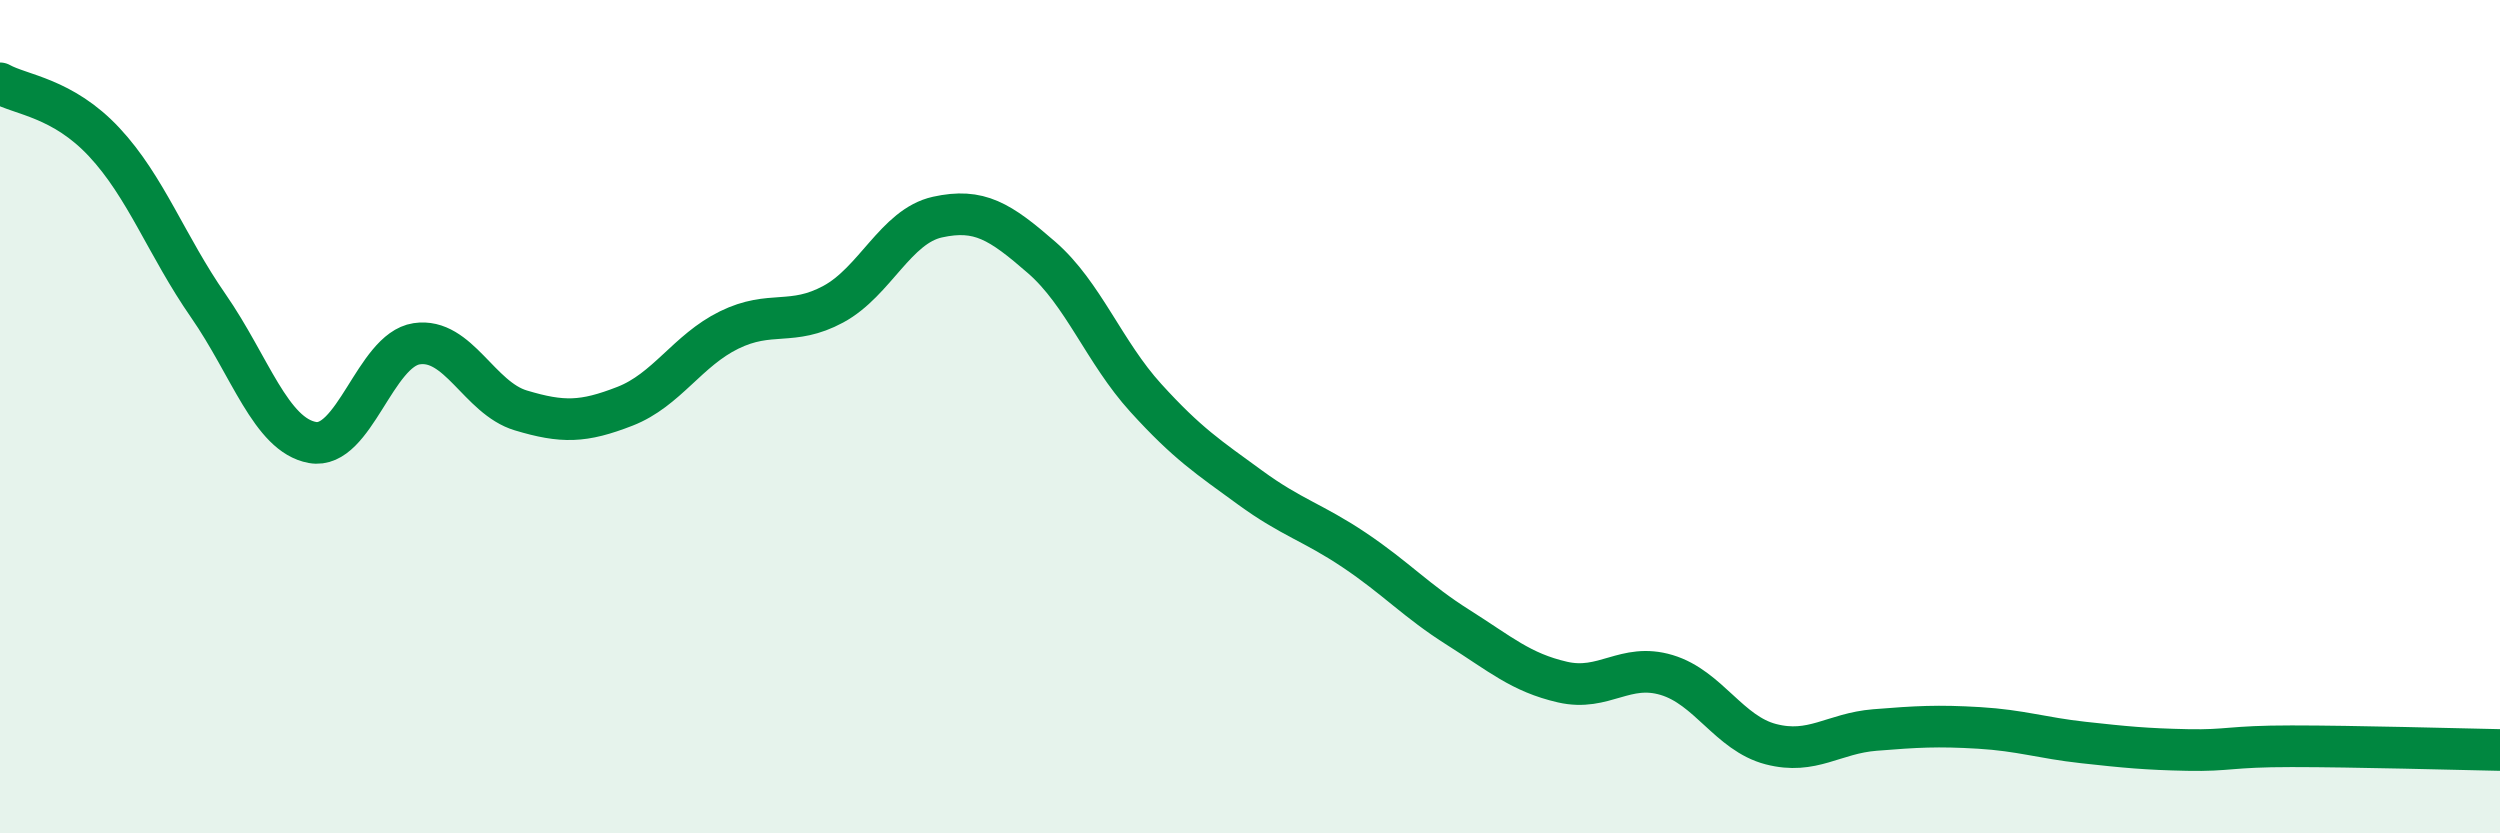 
    <svg width="60" height="20" viewBox="0 0 60 20" xmlns="http://www.w3.org/2000/svg">
      <path
        d="M 0,2 C 0.5,2.28 1.5,2.34 2.5,3.41 C 3.5,4.48 4,5.9 5,7.34 C 6,8.78 6.5,10.44 7.5,10.62 C 8.5,10.8 9,8.4 10,8.25 C 11,8.1 11.5,9.55 12.5,9.85 C 13.5,10.15 14,10.14 15,9.75 C 16,9.36 16.5,8.41 17.5,7.92 C 18.5,7.43 19,7.84 20,7.3 C 21,6.76 21.5,5.43 22.5,5.21 C 23.5,4.99 24,5.31 25,6.18 C 26,7.05 26.5,8.45 27.5,9.55 C 28.5,10.65 29,10.97 30,11.7 C 31,12.43 31.5,12.53 32.5,13.2 C 33.5,13.87 34,14.43 35,15.06 C 36,15.69 36.5,16.14 37.5,16.37 C 38.5,16.6 39,15.9 40,16.2 C 41,16.5 41.5,17.6 42.5,17.86 C 43.5,18.12 44,17.6 45,17.52 C 46,17.44 46.5,17.41 47.5,17.47 C 48.5,17.53 49,17.71 50,17.82 C 51,17.93 51.5,17.98 52.5,18 C 53.5,18.02 53.5,17.91 55,17.91 C 56.5,17.91 59,17.98 60,18L60 20L0 20Z"
        fill="#008740"
        opacity="0.1"
        stroke-linecap="round"
        stroke-linejoin="round"
      />
      <path
        d="M 0,2 C 0.5,2.28 1.5,2.34 2.5,3.41 C 3.5,4.48 4,5.9 5,7.34 C 6,8.78 6.5,10.44 7.5,10.62 C 8.5,10.8 9,8.4 10,8.25 C 11,8.1 11.5,9.55 12.5,9.85 C 13.5,10.15 14,10.14 15,9.75 C 16,9.36 16.5,8.41 17.5,7.92 C 18.5,7.43 19,7.84 20,7.3 C 21,6.76 21.5,5.43 22.5,5.21 C 23.5,4.99 24,5.31 25,6.18 C 26,7.05 26.5,8.45 27.5,9.55 C 28.5,10.65 29,10.97 30,11.7 C 31,12.43 31.5,12.53 32.5,13.2 C 33.5,13.87 34,14.43 35,15.06 C 36,15.69 36.5,16.14 37.5,16.37 C 38.5,16.6 39,15.9 40,16.2 C 41,16.5 41.5,17.6 42.5,17.86 C 43.5,18.12 44,17.6 45,17.52 C 46,17.44 46.5,17.41 47.5,17.47 C 48.5,17.53 49,17.71 50,17.82 C 51,17.93 51.5,17.98 52.5,18 C 53.5,18.02 53.5,17.91 55,17.91 C 56.5,17.91 59,17.98 60,18"
        stroke="#008740"
        stroke-width="1"
        fill="none"
        stroke-linecap="round"
        stroke-linejoin="round"
      />
    </svg>
  